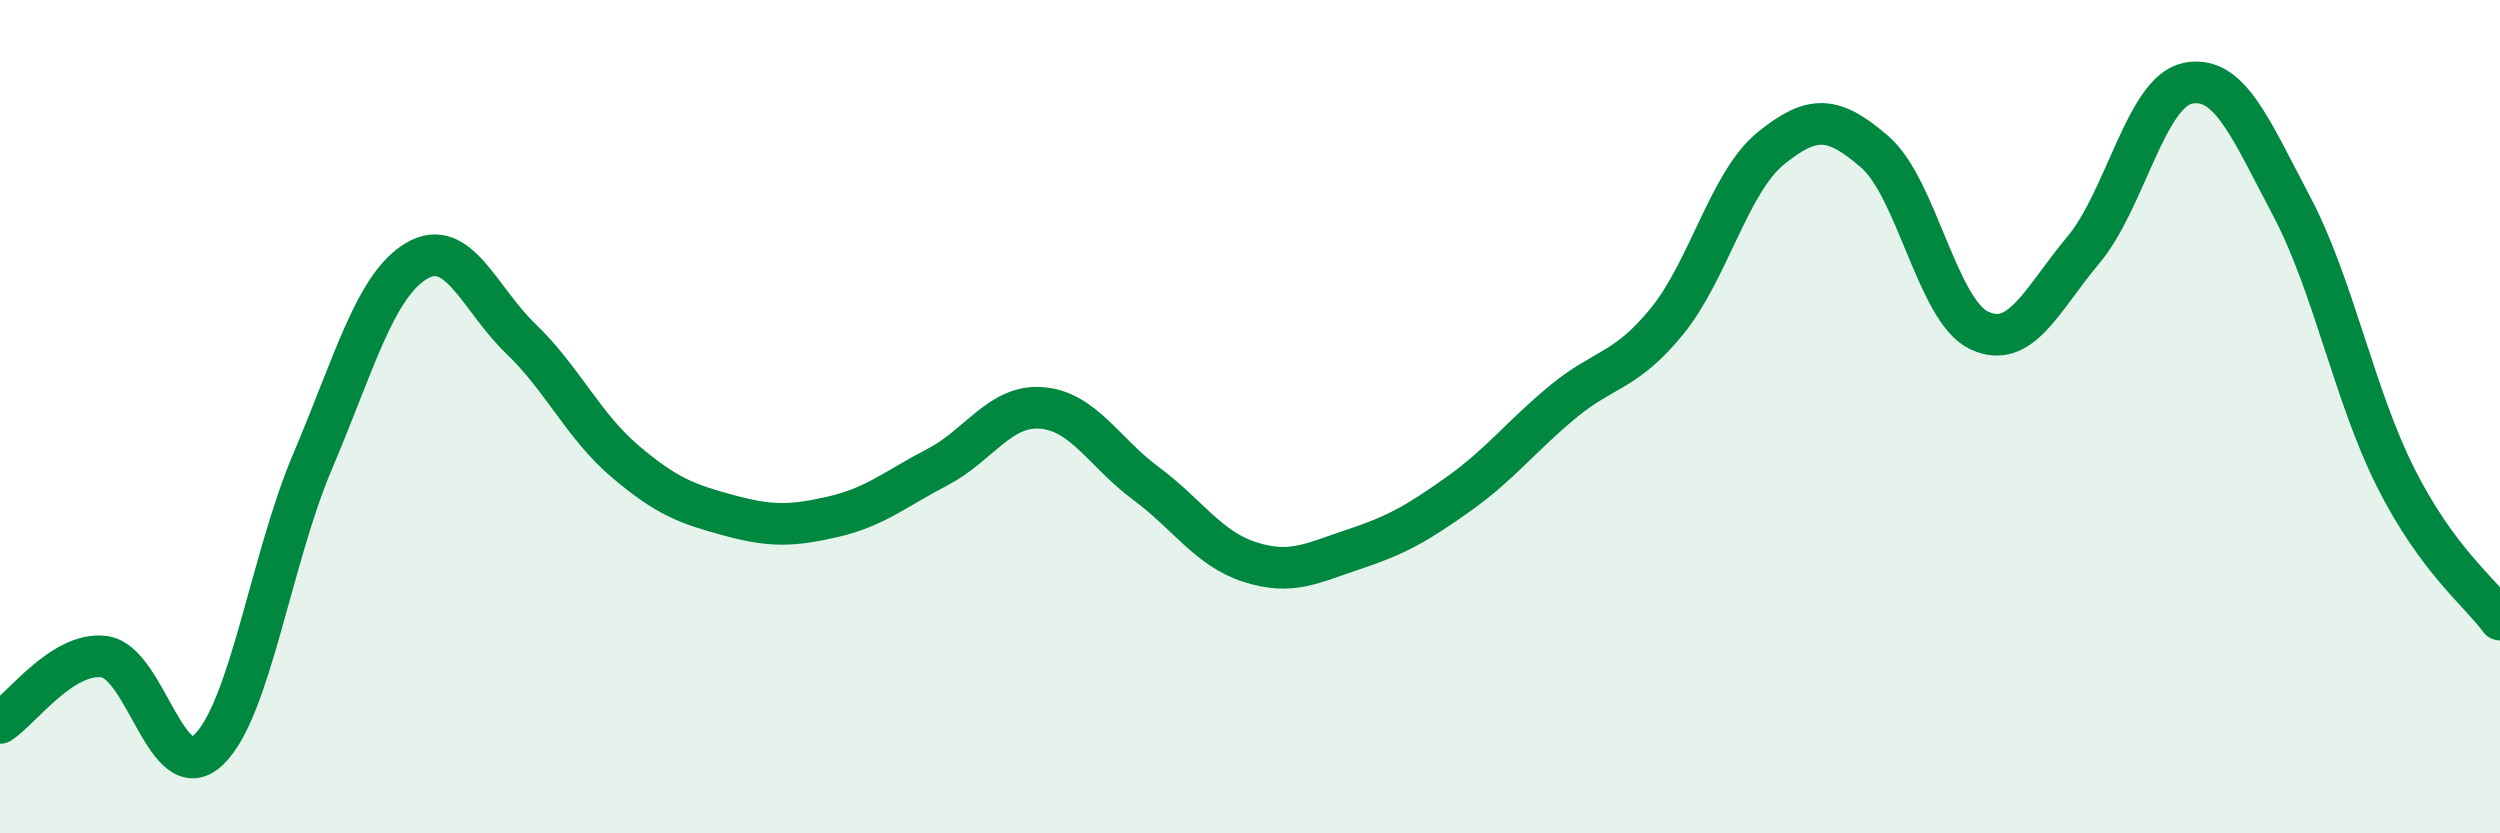 
    <svg width="60" height="20" viewBox="0 0 60 20" xmlns="http://www.w3.org/2000/svg">
      <path
        d="M 0,17.35 C 0.5,17.03 1.5,15.63 2.5,15.76 C 3.5,15.89 4,18.94 5,18 C 6,17.06 6.5,13.43 7.5,11.08 C 8.5,8.73 9,6.85 10,6.26 C 11,5.67 11.5,7.17 12.5,8.13 C 13.5,9.09 14,10.22 15,11.07 C 16,11.92 16.5,12.1 17.5,12.37 C 18.5,12.64 19,12.63 20,12.4 C 21,12.17 21.5,11.73 22.5,11.21 C 23.5,10.69 24,9.71 25,9.79 C 26,9.87 26.5,10.86 27.5,11.6 C 28.5,12.34 29,13.17 30,13.49 C 31,13.81 31.5,13.51 32.5,13.18 C 33.5,12.85 34,12.57 35,11.86 C 36,11.15 36.5,10.48 37.5,9.65 C 38.5,8.82 39,8.94 40,7.72 C 41,6.5 41.5,4.37 42.5,3.56 C 43.5,2.75 44,2.78 45,3.65 C 46,4.52 46.5,7.46 47.5,7.93 C 48.5,8.4 49,7.19 50,6 C 51,4.81 51.5,2.21 52.5,2 C 53.5,1.79 54,3.06 55,4.95 C 56,6.84 56.5,9.49 57.5,11.47 C 58.5,13.45 59.5,14.19 60,14.87L60 20L0 20Z"
        fill="#008740"
        opacity="0.1"
        stroke-linecap="round"
        stroke-linejoin="round"
      />
      <path
        d="M 0,17.35 C 0.5,17.03 1.5,15.63 2.5,15.76 C 3.5,15.89 4,18.94 5,18 C 6,17.06 6.5,13.43 7.5,11.08 C 8.5,8.73 9,6.85 10,6.26 C 11,5.67 11.5,7.17 12.5,8.13 C 13.5,9.09 14,10.22 15,11.07 C 16,11.92 16.5,12.1 17.5,12.37 C 18.5,12.64 19,12.63 20,12.4 C 21,12.17 21.5,11.73 22.5,11.21 C 23.5,10.69 24,9.71 25,9.79 C 26,9.87 26.5,10.86 27.5,11.6 C 28.5,12.34 29,13.17 30,13.49 C 31,13.81 31.5,13.51 32.5,13.18 C 33.5,12.85 34,12.57 35,11.86 C 36,11.15 36.5,10.48 37.5,9.65 C 38.5,8.82 39,8.94 40,7.72 C 41,6.5 41.5,4.37 42.5,3.56 C 43.5,2.75 44,2.78 45,3.65 C 46,4.52 46.5,7.46 47.5,7.93 C 48.5,8.4 49,7.19 50,6 C 51,4.81 51.5,2.21 52.5,2 C 53.5,1.79 54,3.06 55,4.95 C 56,6.84 56.5,9.49 57.5,11.47 C 58.5,13.45 59.5,14.19 60,14.87"
        stroke="#008740"
        stroke-width="1"
        fill="none"
        stroke-linecap="round"
        stroke-linejoin="round"
      />
    </svg>
  